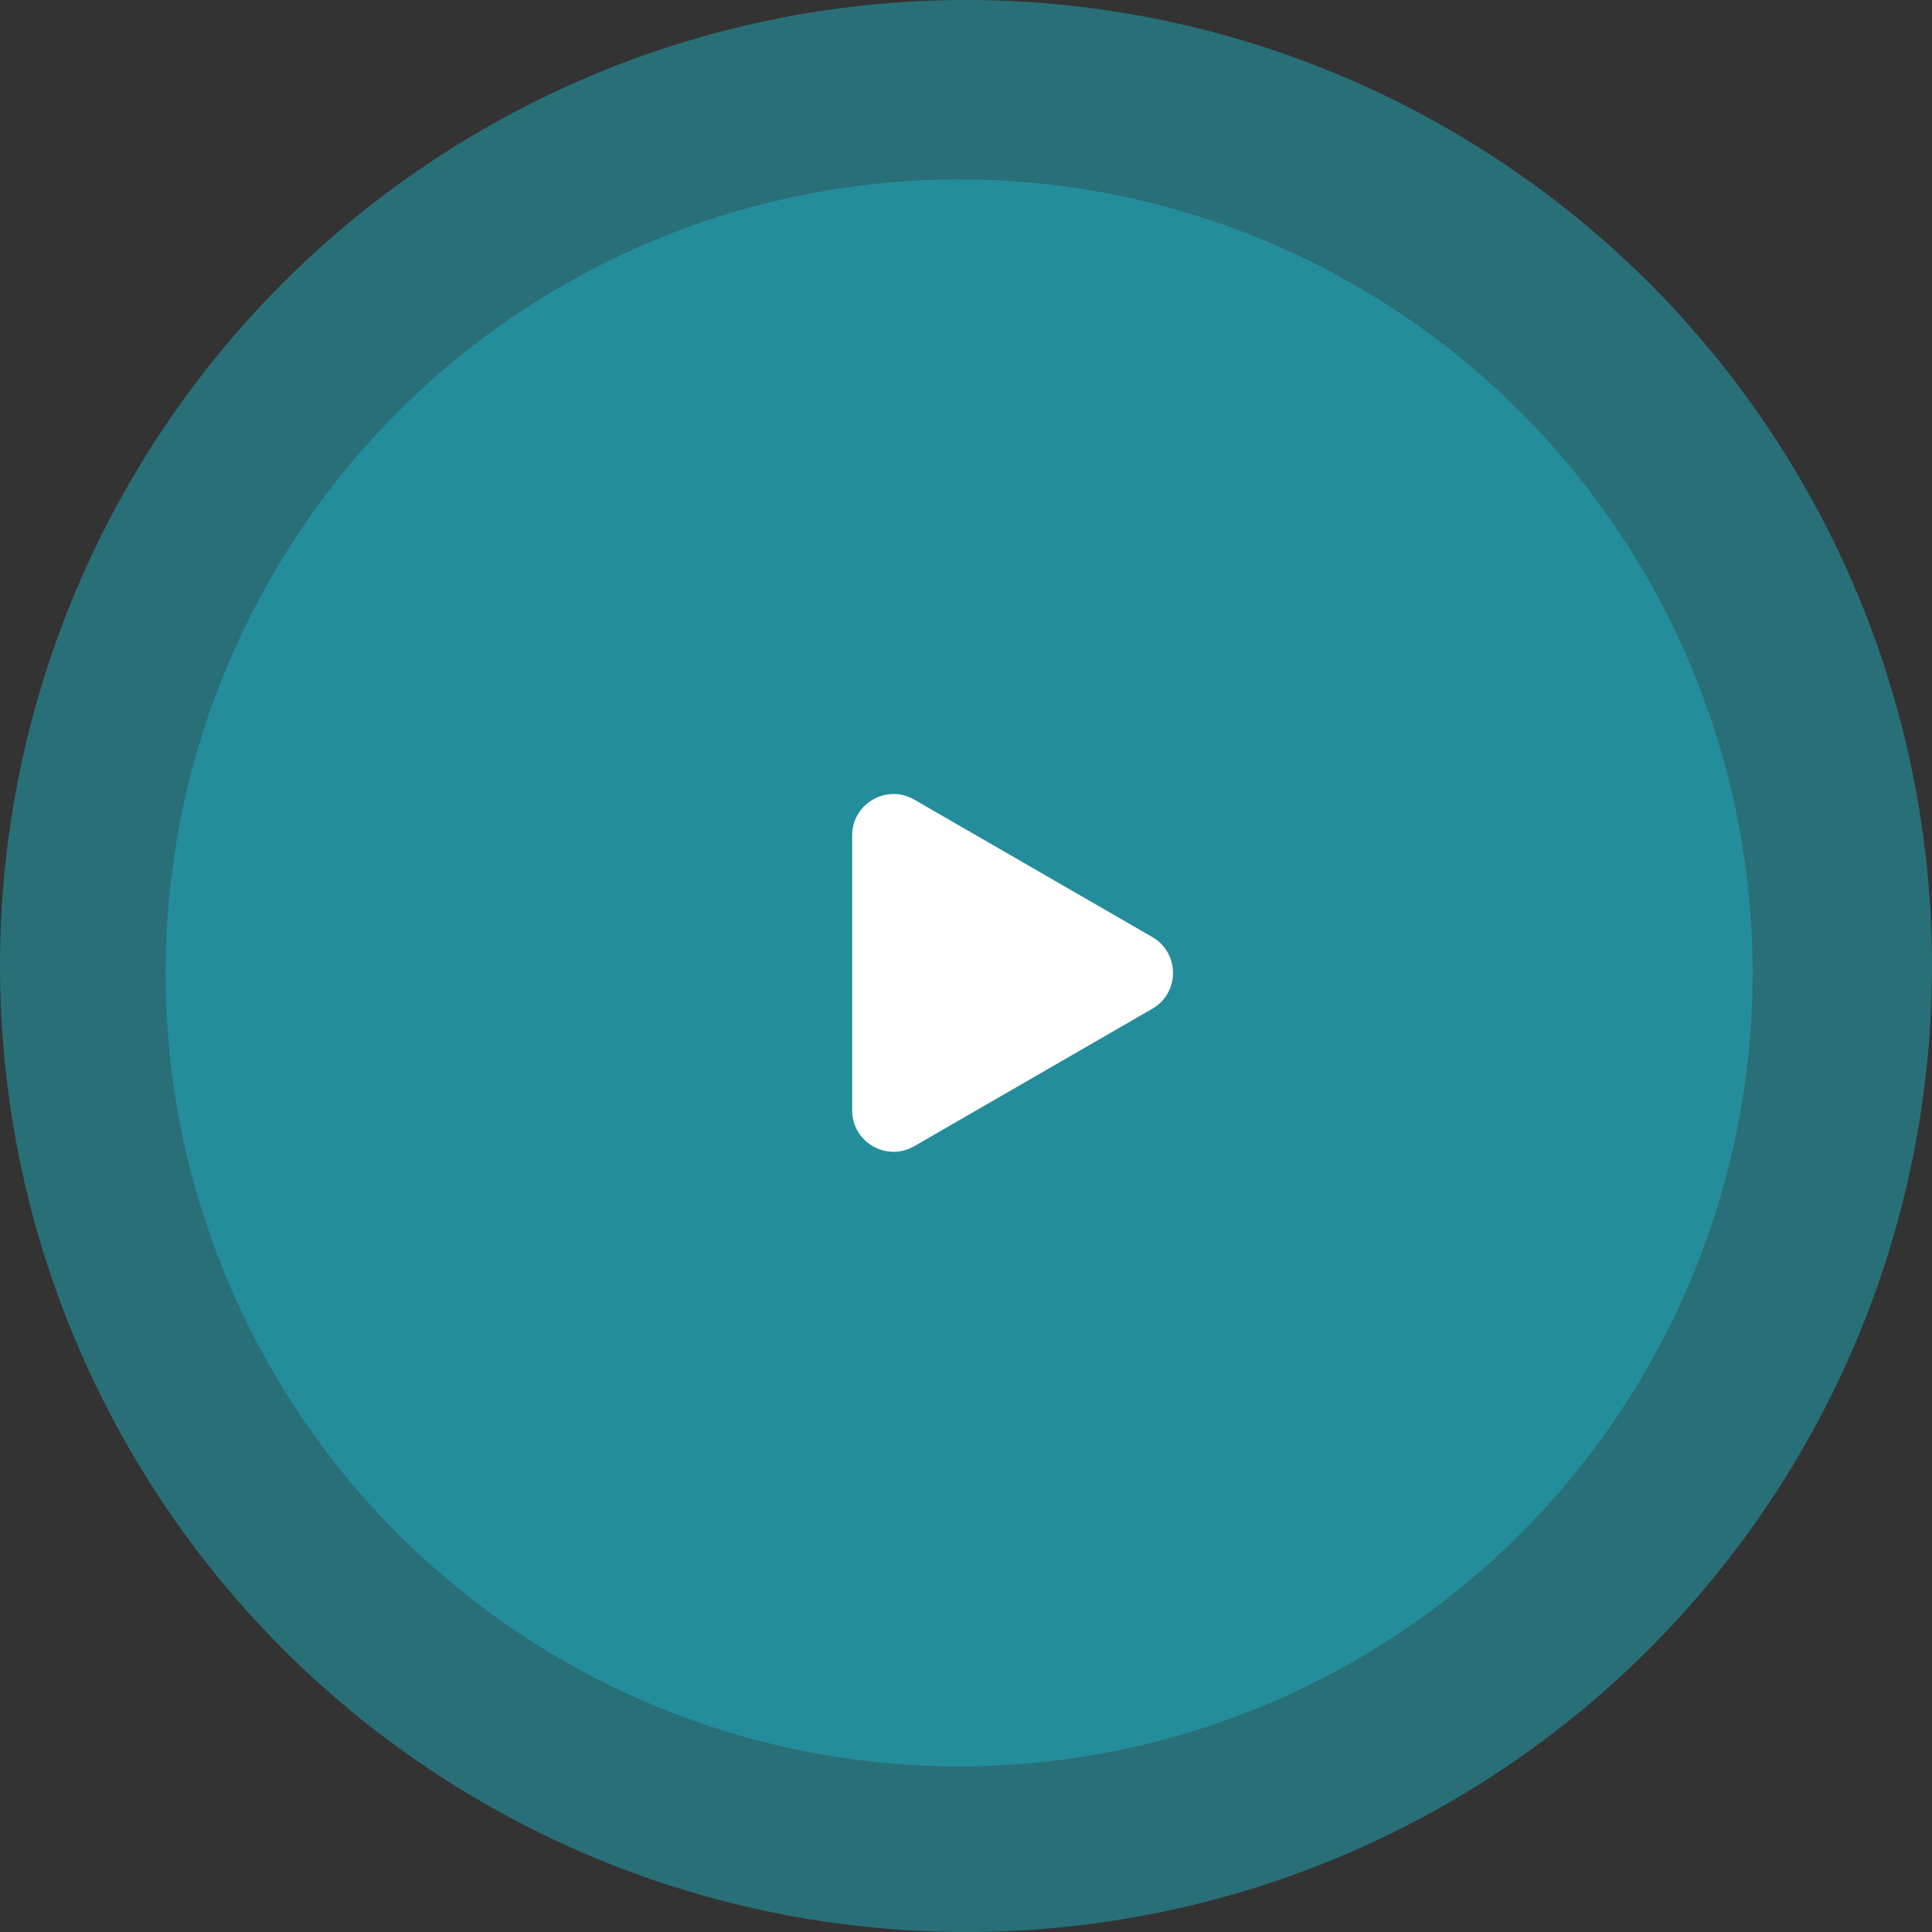 <?xml version="1.0" encoding="UTF-8"?> <svg xmlns="http://www.w3.org/2000/svg" width="140" height="140" viewBox="0 0 140 140" fill="none"><rect x="0" y="0" width="140" height="140" fill="#333333" stroke="none"/><circle cx="69.5" cy="70.5" r="57.5" fill="#21ACBE" fill-opacity="0.5"></circle><circle cx="70" cy="70" r="70" fill="#21ACBE" fill-opacity="0.5"></circle><path d="M83.5 67.902C85.5 69.057 85.5 71.943 83.5 73.098L66.25 83.057C64.25 84.212 61.75 82.769 61.75 80.459L61.75 60.541C61.75 58.231 64.25 56.788 66.25 57.943L83.5 67.902Z" fill="white"></path></svg> 
